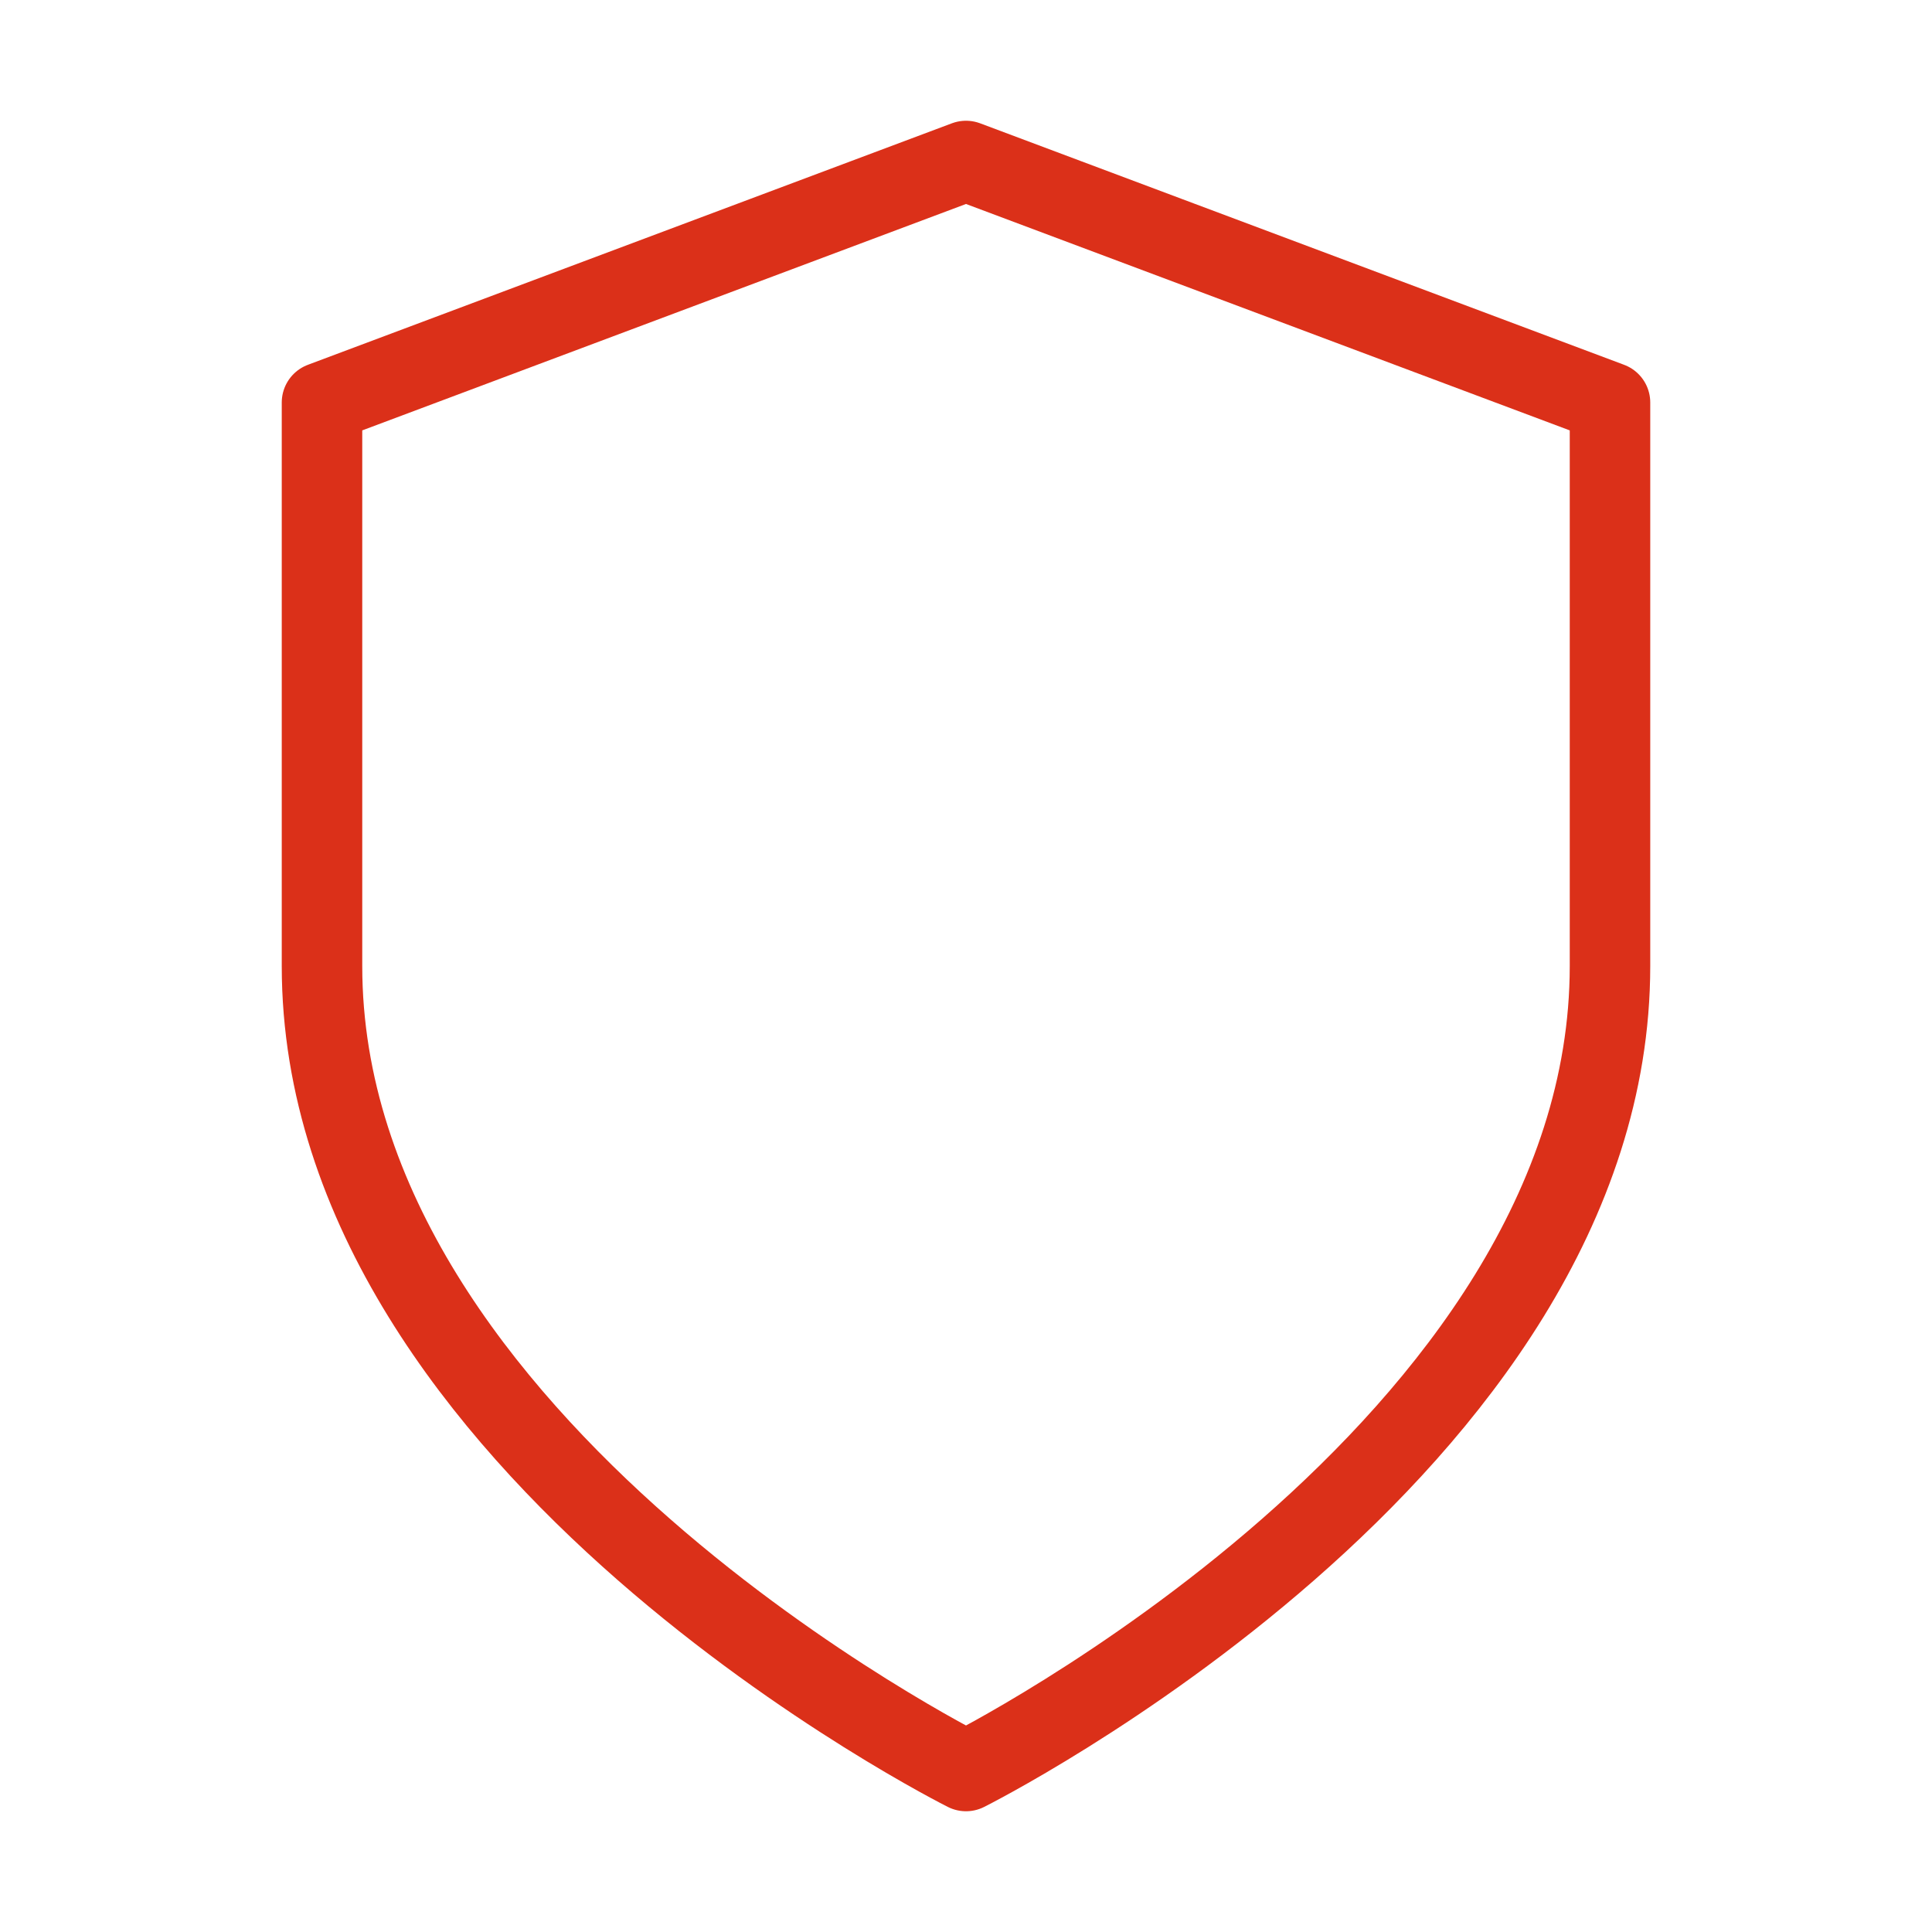 <svg width="48" height="48" viewBox="0 0 48 48" fill="none" xmlns="http://www.w3.org/2000/svg">
<path d="M24 44C24 44 40 36 40 24V10L24 4L8 10V24C8 36 24 44 24 44Z" stroke="#DB3019" stroke-width="2" stroke-linecap="round" stroke-linejoin="round"/>
</svg>
